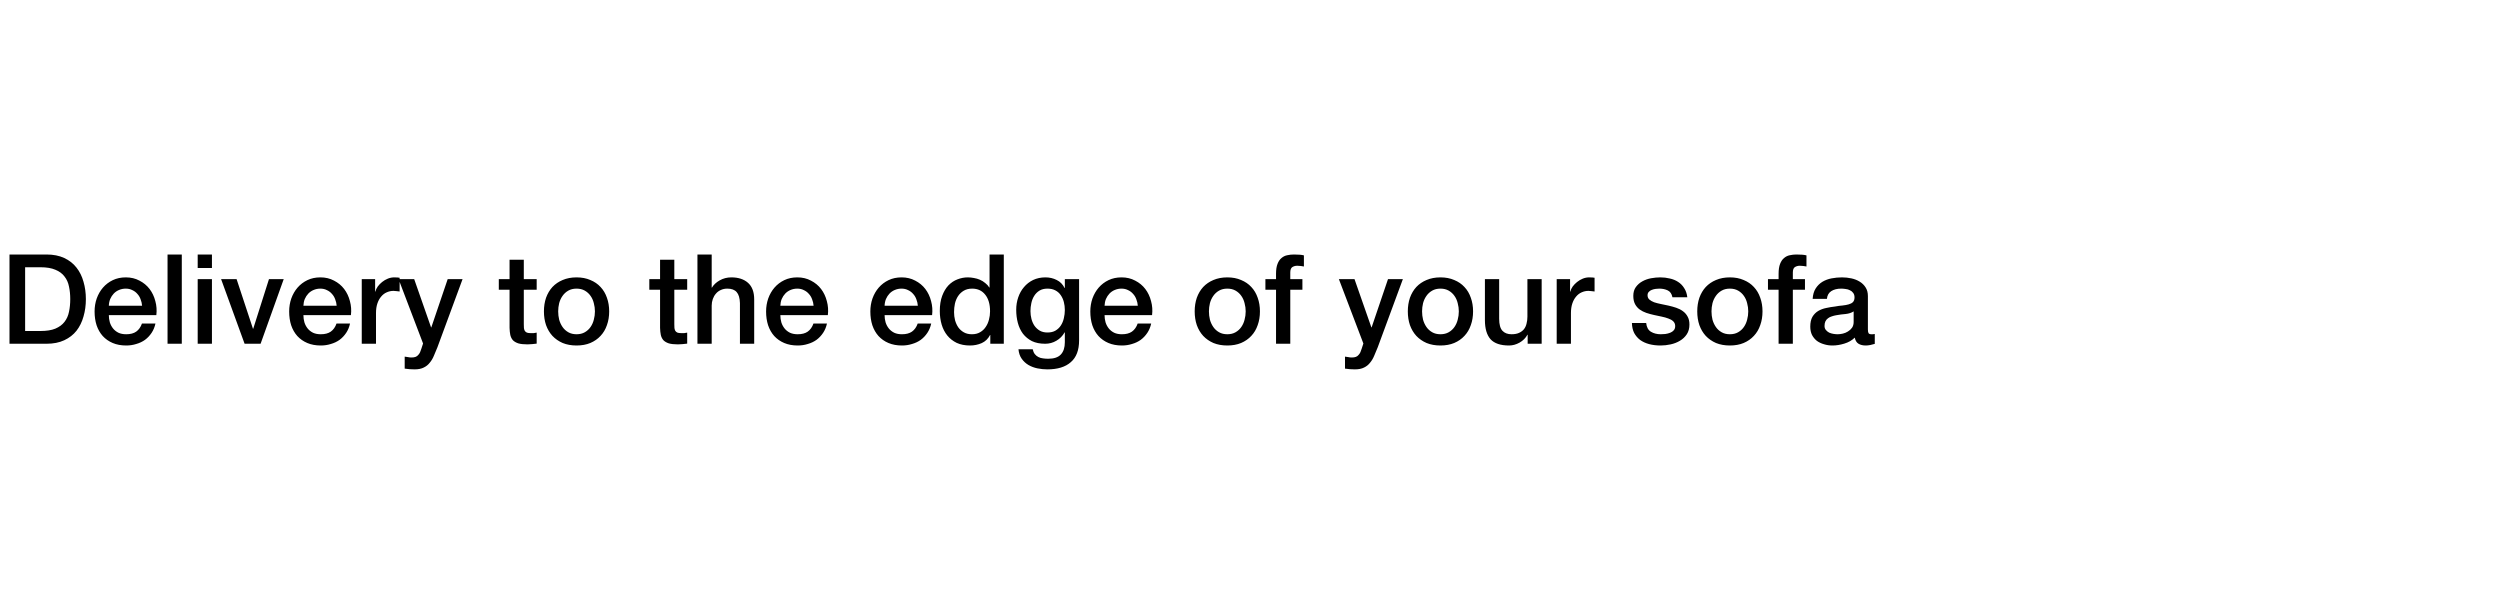 <svg width="560" height="132" viewBox="0 0 560 132" fill="none" xmlns="http://www.w3.org/2000/svg">
<rect width="560" height="132" fill="white"/>
<path d="M2.128 57.008H10.416C11.947 57.008 13.272 57.269 14.392 57.792C15.512 58.315 16.427 59.033 17.136 59.948C17.845 60.844 18.368 61.899 18.704 63.112C19.059 64.325 19.236 65.623 19.236 67.004C19.236 68.385 19.059 69.683 18.704 70.896C18.368 72.109 17.845 73.173 17.136 74.088C16.427 74.984 15.512 75.693 14.392 76.216C13.272 76.739 11.947 77 10.416 77H2.128V57.008ZM5.628 74.144H9.072C10.435 74.144 11.545 73.967 12.404 73.612C13.281 73.239 13.963 72.735 14.448 72.1C14.952 71.447 15.288 70.691 15.456 69.832C15.643 68.955 15.736 68.012 15.736 67.004C15.736 65.996 15.643 65.063 15.456 64.204C15.288 63.327 14.952 62.571 14.448 61.936C13.963 61.283 13.281 60.779 12.404 60.424C11.545 60.051 10.435 59.864 9.072 59.864H5.628V74.144ZM31.827 68.488C31.79 67.984 31.678 67.499 31.491 67.032C31.323 66.565 31.08 66.164 30.763 65.828C30.464 65.473 30.091 65.193 29.643 64.988C29.214 64.764 28.728 64.652 28.187 64.652C27.627 64.652 27.114 64.755 26.647 64.96C26.199 65.147 25.807 65.417 25.471 65.772C25.154 66.108 24.892 66.509 24.687 66.976C24.5 67.443 24.398 67.947 24.379 68.488H31.827ZM24.379 70.588C24.379 71.148 24.454 71.689 24.603 72.212C24.771 72.735 25.014 73.192 25.331 73.584C25.648 73.976 26.05 74.293 26.535 74.536C27.02 74.76 27.599 74.872 28.271 74.872C29.204 74.872 29.951 74.676 30.511 74.284C31.09 73.873 31.519 73.267 31.799 72.464H34.823C34.655 73.248 34.366 73.948 33.955 74.564C33.544 75.18 33.05 75.703 32.471 76.132C31.892 76.543 31.239 76.851 30.511 77.056C29.802 77.28 29.055 77.392 28.271 77.392C27.132 77.392 26.124 77.205 25.247 76.832C24.37 76.459 23.623 75.936 23.007 75.264C22.41 74.592 21.952 73.789 21.635 72.856C21.336 71.923 21.187 70.896 21.187 69.776C21.187 68.749 21.346 67.779 21.663 66.864C21.999 65.931 22.466 65.119 23.063 64.428C23.679 63.719 24.416 63.159 25.275 62.748C26.134 62.337 27.104 62.132 28.187 62.132C29.326 62.132 30.343 62.375 31.239 62.86C32.154 63.327 32.91 63.952 33.507 64.736C34.104 65.52 34.534 66.425 34.795 67.452C35.075 68.46 35.15 69.505 35.019 70.588H24.379ZM37.53 57.008H40.722V77H37.53V57.008ZM44.283 57.008H47.475V60.032H44.283V57.008ZM44.283 62.524H47.475V77H44.283V62.524ZM49.525 62.524H52.997L56.665 73.64H56.721L60.249 62.524H63.553L58.373 77H54.789L49.525 62.524ZM75.413 68.488C75.376 67.984 75.264 67.499 75.077 67.032C74.909 66.565 74.666 66.164 74.349 65.828C74.05 65.473 73.677 65.193 73.229 64.988C72.8 64.764 72.314 64.652 71.773 64.652C71.213 64.652 70.7 64.755 70.233 64.96C69.785 65.147 69.393 65.417 69.057 65.772C68.74 66.108 68.478 66.509 68.273 66.976C68.086 67.443 67.984 67.947 67.965 68.488H75.413ZM67.965 70.588C67.965 71.148 68.04 71.689 68.189 72.212C68.357 72.735 68.6 73.192 68.917 73.584C69.234 73.976 69.636 74.293 70.121 74.536C70.606 74.76 71.185 74.872 71.857 74.872C72.79 74.872 73.537 74.676 74.097 74.284C74.676 73.873 75.105 73.267 75.385 72.464H78.409C78.241 73.248 77.952 73.948 77.541 74.564C77.13 75.18 76.636 75.703 76.057 76.132C75.478 76.543 74.825 76.851 74.097 77.056C73.388 77.28 72.641 77.392 71.857 77.392C70.718 77.392 69.71 77.205 68.833 76.832C67.956 76.459 67.209 75.936 66.593 75.264C65.996 74.592 65.538 73.789 65.221 72.856C64.922 71.923 64.773 70.896 64.773 69.776C64.773 68.749 64.932 67.779 65.249 66.864C65.585 65.931 66.052 65.119 66.649 64.428C67.265 63.719 68.002 63.159 68.861 62.748C69.72 62.337 70.69 62.132 71.773 62.132C72.912 62.132 73.929 62.375 74.825 62.86C75.74 63.327 76.496 63.952 77.093 64.736C77.69 65.52 78.12 66.425 78.381 67.452C78.661 68.46 78.736 69.505 78.605 70.588H67.965ZM81.032 62.524H84.028V65.324H84.084C84.177 64.932 84.354 64.549 84.616 64.176C84.896 63.803 85.222 63.467 85.596 63.168C85.988 62.851 86.417 62.599 86.884 62.412C87.35 62.225 87.826 62.132 88.312 62.132C88.685 62.132 88.937 62.141 89.068 62.16C89.217 62.179 89.366 62.197 89.516 62.216V65.296C89.292 65.259 89.058 65.231 88.816 65.212C88.592 65.175 88.368 65.156 88.144 65.156C87.602 65.156 87.089 65.268 86.604 65.492C86.137 65.697 85.726 66.015 85.372 66.444C85.017 66.855 84.737 67.368 84.532 67.984C84.326 68.6 84.224 69.309 84.224 70.112V77H81.032V62.524ZM89.279 62.524H92.779L96.559 73.332H96.615L100.283 62.524H103.615L97.987 77.784C97.726 78.437 97.465 79.063 97.203 79.66C96.961 80.257 96.653 80.78 96.279 81.228C95.925 81.695 95.477 82.059 94.935 82.32C94.394 82.6 93.703 82.74 92.863 82.74C92.117 82.74 91.379 82.684 90.651 82.572V79.884C90.913 79.921 91.165 79.959 91.407 79.996C91.65 80.052 91.902 80.08 92.163 80.08C92.537 80.08 92.845 80.033 93.087 79.94C93.33 79.847 93.526 79.707 93.675 79.52C93.843 79.352 93.983 79.147 94.095 78.904C94.207 78.661 94.31 78.381 94.403 78.064L94.767 76.944L89.279 62.524ZM111.732 62.524H114.14V58.184H117.332V62.524H120.216V64.904H117.332V72.632C117.332 72.968 117.341 73.257 117.36 73.5C117.397 73.743 117.462 73.948 117.556 74.116C117.668 74.284 117.826 74.415 118.032 74.508C118.237 74.583 118.517 74.62 118.872 74.62C119.096 74.62 119.32 74.62 119.544 74.62C119.768 74.601 119.992 74.564 120.216 74.508V76.972C119.861 77.009 119.516 77.047 119.18 77.084C118.844 77.121 118.498 77.14 118.144 77.14C117.304 77.14 116.622 77.065 116.1 76.916C115.596 76.748 115.194 76.515 114.896 76.216C114.616 75.899 114.42 75.507 114.308 75.04C114.214 74.573 114.158 74.041 114.14 73.444V64.904H111.732V62.524ZM129.148 77.392C127.991 77.392 126.955 77.205 126.04 76.832C125.144 76.44 124.379 75.908 123.744 75.236C123.128 74.564 122.652 73.761 122.316 72.828C121.999 71.895 121.84 70.868 121.84 69.748C121.84 68.647 121.999 67.629 122.316 66.696C122.652 65.763 123.128 64.96 123.744 64.288C124.379 63.616 125.144 63.093 126.04 62.72C126.955 62.328 127.991 62.132 129.148 62.132C130.305 62.132 131.332 62.328 132.228 62.72C133.143 63.093 133.908 63.616 134.524 64.288C135.159 64.96 135.635 65.763 135.952 66.696C136.288 67.629 136.456 68.647 136.456 69.748C136.456 70.868 136.288 71.895 135.952 72.828C135.635 73.761 135.159 74.564 134.524 75.236C133.908 75.908 133.143 76.44 132.228 76.832C131.332 77.205 130.305 77.392 129.148 77.392ZM129.148 74.872C129.857 74.872 130.473 74.723 130.996 74.424C131.519 74.125 131.948 73.733 132.284 73.248C132.62 72.763 132.863 72.221 133.012 71.624C133.18 71.008 133.264 70.383 133.264 69.748C133.264 69.132 133.18 68.516 133.012 67.9C132.863 67.284 132.62 66.743 132.284 66.276C131.948 65.791 131.519 65.399 130.996 65.1C130.473 64.801 129.857 64.652 129.148 64.652C128.439 64.652 127.823 64.801 127.3 65.1C126.777 65.399 126.348 65.791 126.012 66.276C125.676 66.743 125.424 67.284 125.256 67.9C125.107 68.516 125.032 69.132 125.032 69.748C125.032 70.383 125.107 71.008 125.256 71.624C125.424 72.221 125.676 72.763 126.012 73.248C126.348 73.733 126.777 74.125 127.3 74.424C127.823 74.723 128.439 74.872 129.148 74.872ZM145.447 62.524H147.855V58.184H151.047V62.524H153.931V64.904H151.047V72.632C151.047 72.968 151.056 73.257 151.075 73.5C151.112 73.743 151.177 73.948 151.271 74.116C151.383 74.284 151.541 74.415 151.747 74.508C151.952 74.583 152.232 74.62 152.587 74.62C152.811 74.62 153.035 74.62 153.259 74.62C153.483 74.601 153.707 74.564 153.931 74.508V76.972C153.576 77.009 153.231 77.047 152.895 77.084C152.559 77.121 152.213 77.14 151.859 77.14C151.019 77.14 150.337 77.065 149.815 76.916C149.311 76.748 148.909 76.515 148.611 76.216C148.331 75.899 148.135 75.507 148.023 75.04C147.929 74.573 147.873 74.041 147.855 73.444V64.904H145.447V62.524ZM156.227 57.008H159.419V64.428H159.475C159.867 63.775 160.446 63.233 161.211 62.804C161.995 62.356 162.863 62.132 163.815 62.132C165.402 62.132 166.652 62.543 167.567 63.364C168.482 64.185 168.939 65.417 168.939 67.06V77H165.747V67.9C165.71 66.761 165.467 65.94 165.019 65.436C164.571 64.913 163.871 64.652 162.919 64.652C162.378 64.652 161.892 64.755 161.463 64.96C161.034 65.147 160.67 65.417 160.371 65.772C160.072 66.108 159.839 66.509 159.671 66.976C159.503 67.443 159.419 67.937 159.419 68.46V77H156.227V57.008ZM182.245 68.488C182.208 67.984 182.096 67.499 181.909 67.032C181.741 66.565 181.498 66.164 181.181 65.828C180.882 65.473 180.509 65.193 180.061 64.988C179.632 64.764 179.146 64.652 178.605 64.652C178.045 64.652 177.532 64.755 177.065 64.96C176.617 65.147 176.225 65.417 175.889 65.772C175.572 66.108 175.31 66.509 175.105 66.976C174.918 67.443 174.816 67.947 174.797 68.488H182.245ZM174.797 70.588C174.797 71.148 174.872 71.689 175.021 72.212C175.189 72.735 175.432 73.192 175.749 73.584C176.066 73.976 176.468 74.293 176.953 74.536C177.438 74.76 178.017 74.872 178.689 74.872C179.622 74.872 180.369 74.676 180.929 74.284C181.508 73.873 181.937 73.267 182.217 72.464H185.241C185.073 73.248 184.784 73.948 184.373 74.564C183.962 75.18 183.468 75.703 182.889 76.132C182.31 76.543 181.657 76.851 180.929 77.056C180.22 77.28 179.473 77.392 178.689 77.392C177.55 77.392 176.542 77.205 175.665 76.832C174.788 76.459 174.041 75.936 173.425 75.264C172.828 74.592 172.37 73.789 172.053 72.856C171.754 71.923 171.605 70.896 171.605 69.776C171.605 68.749 171.764 67.779 172.081 66.864C172.417 65.931 172.884 65.119 173.481 64.428C174.097 63.719 174.834 63.159 175.693 62.748C176.552 62.337 177.522 62.132 178.605 62.132C179.744 62.132 180.761 62.375 181.657 62.86C182.572 63.327 183.328 63.952 183.925 64.736C184.522 65.52 184.952 66.425 185.213 67.452C185.493 68.46 185.568 69.505 185.437 70.588H174.797ZM205.597 68.488C205.559 67.984 205.447 67.499 205.261 67.032C205.093 66.565 204.85 66.164 204.533 65.828C204.234 65.473 203.861 65.193 203.413 64.988C202.983 64.764 202.498 64.652 201.957 64.652C201.397 64.652 200.883 64.755 200.417 64.96C199.969 65.147 199.577 65.417 199.241 65.772C198.923 66.108 198.662 66.509 198.457 66.976C198.27 67.443 198.167 67.947 198.149 68.488H205.597ZM198.149 70.588C198.149 71.148 198.223 71.689 198.373 72.212C198.541 72.735 198.783 73.192 199.101 73.584C199.418 73.976 199.819 74.293 200.305 74.536C200.79 74.76 201.369 74.872 202.041 74.872C202.974 74.872 203.721 74.676 204.281 74.284C204.859 73.873 205.289 73.267 205.569 72.464H208.593C208.425 73.248 208.135 73.948 207.725 74.564C207.314 75.18 206.819 75.703 206.241 76.132C205.662 76.543 205.009 76.851 204.281 77.056C203.571 77.28 202.825 77.392 202.041 77.392C200.902 77.392 199.894 77.205 199.017 76.832C198.139 76.459 197.393 75.936 196.777 75.264C196.179 74.592 195.722 73.789 195.405 72.856C195.106 71.923 194.957 70.896 194.957 69.776C194.957 68.749 195.115 67.779 195.433 66.864C195.769 65.931 196.235 65.119 196.833 64.428C197.449 63.719 198.186 63.159 199.045 62.748C199.903 62.337 200.874 62.132 201.957 62.132C203.095 62.132 204.113 62.375 205.009 62.86C205.923 63.327 206.679 63.952 207.277 64.736C207.874 65.52 208.303 66.425 208.565 67.452C208.845 68.46 208.919 69.505 208.789 70.588H198.149ZM224.851 77H221.827V75.04H221.771C221.342 75.88 220.716 76.487 219.895 76.86C219.074 77.215 218.206 77.392 217.291 77.392C216.152 77.392 215.154 77.196 214.295 76.804C213.455 76.393 212.755 75.843 212.195 75.152C211.635 74.461 211.215 73.649 210.935 72.716C210.655 71.764 210.515 70.747 210.515 69.664C210.515 68.357 210.692 67.228 211.047 66.276C211.402 65.324 211.868 64.54 212.447 63.924C213.044 63.308 213.716 62.86 214.463 62.58C215.228 62.281 216.003 62.132 216.787 62.132C217.235 62.132 217.692 62.179 218.159 62.272C218.626 62.347 219.074 62.477 219.503 62.664C219.932 62.851 220.324 63.093 220.679 63.392C221.052 63.672 221.36 64.008 221.603 64.4H221.659V57.008H224.851V77ZM213.707 69.916C213.707 70.532 213.782 71.139 213.931 71.736C214.099 72.333 214.342 72.865 214.659 73.332C214.995 73.799 215.415 74.172 215.919 74.452C216.423 74.732 217.02 74.872 217.711 74.872C218.42 74.872 219.027 74.723 219.531 74.424C220.054 74.125 220.474 73.733 220.791 73.248C221.127 72.763 221.37 72.221 221.519 71.624C221.687 71.008 221.771 70.383 221.771 69.748C221.771 68.143 221.407 66.892 220.679 65.996C219.97 65.1 218.999 64.652 217.767 64.652C217.02 64.652 216.386 64.811 215.863 65.128C215.359 65.427 214.939 65.828 214.603 66.332C214.286 66.817 214.052 67.377 213.903 68.012C213.772 68.628 213.707 69.263 213.707 69.916ZM241.716 76.244C241.716 78.428 241.1 80.052 239.868 81.116C238.655 82.199 236.9 82.74 234.604 82.74C233.876 82.74 233.139 82.665 232.392 82.516C231.664 82.367 230.992 82.115 230.376 81.76C229.779 81.405 229.275 80.939 228.864 80.36C228.454 79.781 228.211 79.072 228.136 78.232H231.328C231.422 78.68 231.58 79.044 231.804 79.324C232.028 79.604 232.29 79.819 232.588 79.968C232.906 80.136 233.251 80.239 233.624 80.276C233.998 80.332 234.39 80.36 234.8 80.36C236.088 80.36 237.031 80.043 237.628 79.408C238.226 78.773 238.524 77.859 238.524 76.664V74.452H238.468C238.02 75.255 237.404 75.88 236.62 76.328C235.855 76.776 235.024 77 234.128 77C232.971 77 231.982 76.804 231.16 76.412C230.358 76.001 229.686 75.451 229.144 74.76C228.622 74.051 228.239 73.239 227.996 72.324C227.754 71.409 227.632 70.429 227.632 69.384C227.632 68.413 227.782 67.489 228.08 66.612C228.379 65.735 228.808 64.969 229.368 64.316C229.928 63.644 230.61 63.112 231.412 62.72C232.234 62.328 233.158 62.132 234.184 62.132C235.099 62.132 235.939 62.328 236.704 62.72C237.47 63.093 238.058 63.691 238.468 64.512H238.524V62.524H241.716V76.244ZM234.632 74.48C235.342 74.48 235.939 74.34 236.424 74.06C236.928 73.761 237.33 73.379 237.628 72.912C237.946 72.427 238.17 71.885 238.3 71.288C238.45 70.672 238.524 70.056 238.524 69.44C238.524 68.824 238.45 68.227 238.3 67.648C238.151 67.069 237.918 66.556 237.6 66.108C237.302 65.66 236.9 65.305 236.396 65.044C235.911 64.783 235.323 64.652 234.632 64.652C233.923 64.652 233.326 64.801 232.84 65.1C232.355 65.399 231.963 65.791 231.664 66.276C231.366 66.743 231.151 67.284 231.02 67.9C230.89 68.497 230.824 69.095 230.824 69.692C230.824 70.289 230.899 70.877 231.048 71.456C231.198 72.016 231.422 72.52 231.72 72.968C232.038 73.416 232.43 73.78 232.896 74.06C233.382 74.34 233.96 74.48 234.632 74.48ZM254.87 68.488C254.833 67.984 254.721 67.499 254.534 67.032C254.366 66.565 254.123 66.164 253.806 65.828C253.507 65.473 253.134 65.193 252.686 64.988C252.257 64.764 251.771 64.652 251.23 64.652C250.67 64.652 250.157 64.755 249.69 64.96C249.242 65.147 248.85 65.417 248.514 65.772C248.197 66.108 247.935 66.509 247.73 66.976C247.543 67.443 247.441 67.947 247.422 68.488H254.87ZM247.422 70.588C247.422 71.148 247.497 71.689 247.646 72.212C247.814 72.735 248.057 73.192 248.374 73.584C248.691 73.976 249.093 74.293 249.578 74.536C250.063 74.76 250.642 74.872 251.314 74.872C252.247 74.872 252.994 74.676 253.554 74.284C254.133 73.873 254.562 73.267 254.842 72.464H257.866C257.698 73.248 257.409 73.948 256.998 74.564C256.587 75.18 256.093 75.703 255.514 76.132C254.935 76.543 254.282 76.851 253.554 77.056C252.845 77.28 252.098 77.392 251.314 77.392C250.175 77.392 249.167 77.205 248.29 76.832C247.413 76.459 246.666 75.936 246.05 75.264C245.453 74.592 244.995 73.789 244.678 72.856C244.379 71.923 244.23 70.896 244.23 69.776C244.23 68.749 244.389 67.779 244.706 66.864C245.042 65.931 245.509 65.119 246.106 64.428C246.722 63.719 247.459 63.159 248.318 62.748C249.177 62.337 250.147 62.132 251.23 62.132C252.369 62.132 253.386 62.375 254.282 62.86C255.197 63.327 255.953 63.952 256.55 64.736C257.147 65.52 257.577 66.425 257.838 67.452C258.118 68.46 258.193 69.505 258.062 70.588H247.422ZM274.918 77.392C273.76 77.392 272.724 77.205 271.81 76.832C270.914 76.44 270.148 75.908 269.514 75.236C268.898 74.564 268.422 73.761 268.086 72.828C267.768 71.895 267.61 70.868 267.61 69.748C267.61 68.647 267.768 67.629 268.086 66.696C268.422 65.763 268.898 64.96 269.514 64.288C270.148 63.616 270.914 63.093 271.81 62.72C272.724 62.328 273.76 62.132 274.918 62.132C276.075 62.132 277.102 62.328 277.998 62.72C278.912 63.093 279.678 63.616 280.294 64.288C280.928 64.96 281.404 65.763 281.722 66.696C282.058 67.629 282.226 68.647 282.226 69.748C282.226 70.868 282.058 71.895 281.722 72.828C281.404 73.761 280.928 74.564 280.294 75.236C279.678 75.908 278.912 76.44 277.998 76.832C277.102 77.205 276.075 77.392 274.918 77.392ZM274.918 74.872C275.627 74.872 276.243 74.723 276.766 74.424C277.288 74.125 277.718 73.733 278.054 73.248C278.39 72.763 278.632 72.221 278.782 71.624C278.95 71.008 279.034 70.383 279.034 69.748C279.034 69.132 278.95 68.516 278.782 67.9C278.632 67.284 278.39 66.743 278.054 66.276C277.718 65.791 277.288 65.399 276.766 65.1C276.243 64.801 275.627 64.652 274.918 64.652C274.208 64.652 273.592 64.801 273.07 65.1C272.547 65.399 272.118 65.791 271.782 66.276C271.446 66.743 271.194 67.284 271.026 67.9C270.876 68.516 270.802 69.132 270.802 69.748C270.802 70.383 270.876 71.008 271.026 71.624C271.194 72.221 271.446 72.763 271.782 73.248C272.118 73.733 272.547 74.125 273.07 74.424C273.592 74.723 274.208 74.872 274.918 74.872ZM283.451 62.524H285.831V61.32C285.831 60.405 285.943 59.668 286.167 59.108C286.391 58.529 286.69 58.091 287.063 57.792C287.437 57.475 287.857 57.269 288.323 57.176C288.809 57.064 289.313 57.008 289.835 57.008C290.862 57.008 291.609 57.073 292.075 57.204V59.696C291.87 59.64 291.646 59.603 291.403 59.584C291.179 59.547 290.909 59.528 290.591 59.528C290.162 59.528 289.789 59.631 289.471 59.836C289.173 60.041 289.023 60.443 289.023 61.04V62.524H291.739V64.904H289.023V77H285.831V64.904H283.451V62.524ZM299.908 62.524H303.408L307.188 73.332H307.244L310.912 62.524H314.244L308.616 77.784C308.355 78.437 308.094 79.063 307.832 79.66C307.59 80.257 307.282 80.78 306.908 81.228C306.554 81.695 306.106 82.059 305.564 82.32C305.023 82.6 304.332 82.74 303.492 82.74C302.746 82.74 302.008 82.684 301.28 82.572V79.884C301.542 79.921 301.794 79.959 302.036 79.996C302.279 80.052 302.531 80.08 302.792 80.08C303.166 80.08 303.474 80.033 303.716 79.94C303.959 79.847 304.155 79.707 304.304 79.52C304.472 79.352 304.612 79.147 304.724 78.904C304.836 78.661 304.939 78.381 305.032 78.064L305.396 76.944L299.908 62.524ZM322.66 77.392C321.502 77.392 320.466 77.205 319.552 76.832C318.656 76.44 317.89 75.908 317.256 75.236C316.64 74.564 316.164 73.761 315.828 72.828C315.51 71.895 315.352 70.868 315.352 69.748C315.352 68.647 315.51 67.629 315.828 66.696C316.164 65.763 316.64 64.96 317.256 64.288C317.89 63.616 318.656 63.093 319.552 62.72C320.466 62.328 321.502 62.132 322.66 62.132C323.817 62.132 324.844 62.328 325.74 62.72C326.654 63.093 327.42 63.616 328.036 64.288C328.67 64.96 329.146 65.763 329.464 66.696C329.8 67.629 329.968 68.647 329.968 69.748C329.968 70.868 329.8 71.895 329.464 72.828C329.146 73.761 328.67 74.564 328.036 75.236C327.42 75.908 326.654 76.44 325.74 76.832C324.844 77.205 323.817 77.392 322.66 77.392ZM322.66 74.872C323.369 74.872 323.985 74.723 324.508 74.424C325.03 74.125 325.46 73.733 325.796 73.248C326.132 72.763 326.374 72.221 326.524 71.624C326.692 71.008 326.776 70.383 326.776 69.748C326.776 69.132 326.692 68.516 326.524 67.9C326.374 67.284 326.132 66.743 325.796 66.276C325.46 65.791 325.03 65.399 324.508 65.1C323.985 64.801 323.369 64.652 322.66 64.652C321.95 64.652 321.334 64.801 320.812 65.1C320.289 65.399 319.86 65.791 319.524 66.276C319.188 66.743 318.936 67.284 318.768 67.9C318.618 68.516 318.544 69.132 318.544 69.748C318.544 70.383 318.618 71.008 318.768 71.624C318.936 72.221 319.188 72.763 319.524 73.248C319.86 73.733 320.289 74.125 320.812 74.424C321.334 74.723 321.95 74.872 322.66 74.872ZM345.333 77H342.197V74.984H342.141C341.749 75.712 341.161 76.3 340.377 76.748C339.612 77.177 338.828 77.392 338.025 77.392C336.121 77.392 334.74 76.925 333.881 75.992C333.041 75.04 332.621 73.612 332.621 71.708V62.524H335.813V71.4C335.813 72.669 336.056 73.565 336.541 74.088C337.027 74.611 337.708 74.872 338.585 74.872C339.257 74.872 339.817 74.769 340.265 74.564C340.713 74.359 341.077 74.088 341.357 73.752C341.637 73.397 341.833 72.977 341.945 72.492C342.076 72.007 342.141 71.484 342.141 70.924V62.524H345.333V77ZM348.7 62.524H351.696V65.324H351.752C351.845 64.932 352.022 64.549 352.284 64.176C352.564 63.803 352.89 63.467 353.264 63.168C353.656 62.851 354.085 62.599 354.552 62.412C355.018 62.225 355.494 62.132 355.98 62.132C356.353 62.132 356.605 62.141 356.736 62.16C356.885 62.179 357.034 62.197 357.184 62.216V65.296C356.96 65.259 356.726 65.231 356.484 65.212C356.26 65.175 356.036 65.156 355.812 65.156C355.27 65.156 354.757 65.268 354.272 65.492C353.805 65.697 353.394 66.015 353.04 66.444C352.685 66.855 352.405 67.368 352.2 67.984C351.994 68.6 351.892 69.309 351.892 70.112V77H348.7V62.524ZM368.744 72.352C368.838 73.285 369.192 73.939 369.808 74.312C370.424 74.685 371.162 74.872 372.02 74.872C372.319 74.872 372.655 74.853 373.028 74.816C373.42 74.76 373.784 74.667 374.12 74.536C374.456 74.405 374.727 74.219 374.932 73.976C375.156 73.715 375.259 73.379 375.24 72.968C375.222 72.557 375.072 72.221 374.792 71.96C374.512 71.699 374.148 71.493 373.7 71.344C373.271 71.176 372.776 71.036 372.216 70.924C371.656 70.812 371.087 70.691 370.508 70.56C369.911 70.429 369.332 70.271 368.772 70.084C368.231 69.897 367.736 69.645 367.288 69.328C366.859 69.011 366.514 68.609 366.252 68.124C365.991 67.62 365.86 67.004 365.86 66.276C365.86 65.492 366.047 64.839 366.42 64.316C366.812 63.775 367.298 63.345 367.876 63.028C368.474 62.692 369.127 62.459 369.836 62.328C370.564 62.197 371.255 62.132 371.908 62.132C372.655 62.132 373.364 62.216 374.036 62.384C374.727 62.533 375.343 62.785 375.884 63.14C376.444 63.495 376.902 63.961 377.256 64.54C377.63 65.1 377.863 65.781 377.956 66.584H374.624C374.475 65.819 374.12 65.305 373.56 65.044C373.019 64.783 372.394 64.652 371.684 64.652C371.46 64.652 371.19 64.671 370.872 64.708C370.574 64.745 370.284 64.82 370.004 64.932C369.743 65.025 369.519 65.175 369.332 65.38C369.146 65.567 369.052 65.819 369.052 66.136C369.052 66.528 369.183 66.845 369.444 67.088C369.724 67.331 370.079 67.536 370.508 67.704C370.956 67.853 371.46 67.984 372.02 68.096C372.58 68.208 373.159 68.329 373.756 68.46C374.335 68.591 374.904 68.749 375.464 68.936C376.024 69.123 376.519 69.375 376.948 69.692C377.396 70.009 377.751 70.411 378.012 70.896C378.292 71.381 378.432 71.979 378.432 72.688C378.432 73.547 378.236 74.275 377.844 74.872C377.452 75.469 376.939 75.955 376.304 76.328C375.688 76.701 374.998 76.972 374.232 77.14C373.467 77.308 372.711 77.392 371.964 77.392C371.05 77.392 370.2 77.289 369.416 77.084C368.651 76.879 367.979 76.571 367.4 76.16C366.84 75.731 366.392 75.208 366.056 74.592C365.739 73.957 365.571 73.211 365.552 72.352H368.744ZM387.492 77.392C386.334 77.392 385.298 77.205 384.384 76.832C383.488 76.44 382.722 75.908 382.088 75.236C381.472 74.564 380.996 73.761 380.66 72.828C380.342 71.895 380.184 70.868 380.184 69.748C380.184 68.647 380.342 67.629 380.66 66.696C380.996 65.763 381.472 64.96 382.088 64.288C382.722 63.616 383.488 63.093 384.384 62.72C385.298 62.328 386.334 62.132 387.492 62.132C388.649 62.132 389.676 62.328 390.572 62.72C391.486 63.093 392.252 63.616 392.868 64.288C393.502 64.96 393.978 65.763 394.296 66.696C394.632 67.629 394.8 68.647 394.8 69.748C394.8 70.868 394.632 71.895 394.296 72.828C393.978 73.761 393.502 74.564 392.868 75.236C392.252 75.908 391.486 76.44 390.572 76.832C389.676 77.205 388.649 77.392 387.492 77.392ZM387.492 74.872C388.201 74.872 388.817 74.723 389.34 74.424C389.862 74.125 390.292 73.733 390.628 73.248C390.964 72.763 391.206 72.221 391.356 71.624C391.524 71.008 391.608 70.383 391.608 69.748C391.608 69.132 391.524 68.516 391.356 67.9C391.206 67.284 390.964 66.743 390.628 66.276C390.292 65.791 389.862 65.399 389.34 65.1C388.817 64.801 388.201 64.652 387.492 64.652C386.782 64.652 386.166 64.801 385.644 65.1C385.121 65.399 384.692 65.791 384.356 66.276C384.02 66.743 383.768 67.284 383.6 67.9C383.45 68.516 383.376 69.132 383.376 69.748C383.376 70.383 383.45 71.008 383.6 71.624C383.768 72.221 384.02 72.763 384.356 73.248C384.692 73.733 385.121 74.125 385.644 74.424C386.166 74.723 386.782 74.872 387.492 74.872ZM396.025 62.524H398.405V61.32C398.405 60.405 398.517 59.668 398.741 59.108C398.965 58.529 399.264 58.091 399.637 57.792C400.011 57.475 400.431 57.269 400.897 57.176C401.383 57.064 401.887 57.008 402.409 57.008C403.436 57.008 404.183 57.073 404.649 57.204V59.696C404.444 59.64 404.22 59.603 403.977 59.584C403.753 59.547 403.483 59.528 403.165 59.528C402.736 59.528 402.363 59.631 402.045 59.836C401.747 60.041 401.597 60.443 401.597 61.04V62.524H404.313V64.904H401.597V77H398.405V64.904H396.025V62.524ZM418.409 73.78C418.409 74.172 418.456 74.452 418.549 74.62C418.661 74.788 418.867 74.872 419.165 74.872C419.259 74.872 419.371 74.872 419.501 74.872C419.632 74.872 419.781 74.853 419.949 74.816V77.028C419.837 77.065 419.688 77.103 419.501 77.14C419.333 77.196 419.156 77.243 418.969 77.28C418.783 77.317 418.596 77.345 418.409 77.364C418.223 77.383 418.064 77.392 417.933 77.392C417.28 77.392 416.739 77.261 416.309 77C415.88 76.739 415.6 76.281 415.469 75.628C414.835 76.244 414.051 76.692 413.117 76.972C412.203 77.252 411.316 77.392 410.457 77.392C409.804 77.392 409.179 77.299 408.581 77.112C407.984 76.944 407.452 76.692 406.985 76.356C406.537 76.001 406.173 75.563 405.893 75.04C405.632 74.499 405.501 73.873 405.501 73.164C405.501 72.268 405.66 71.54 405.977 70.98C406.313 70.42 406.743 69.981 407.265 69.664C407.807 69.347 408.404 69.123 409.057 68.992C409.729 68.843 410.401 68.731 411.073 68.656C411.652 68.544 412.203 68.469 412.725 68.432C413.248 68.376 413.705 68.292 414.097 68.18C414.508 68.068 414.825 67.9 415.049 67.676C415.292 67.433 415.413 67.079 415.413 66.612C415.413 66.201 415.311 65.865 415.105 65.604C414.919 65.343 414.676 65.147 414.377 65.016C414.097 64.867 413.78 64.773 413.425 64.736C413.071 64.68 412.735 64.652 412.417 64.652C411.521 64.652 410.784 64.839 410.205 65.212C409.627 65.585 409.3 66.164 409.225 66.948H406.033C406.089 66.015 406.313 65.24 406.705 64.624C407.097 64.008 407.592 63.513 408.189 63.14C408.805 62.767 409.496 62.505 410.261 62.356C411.027 62.207 411.811 62.132 412.613 62.132C413.323 62.132 414.023 62.207 414.713 62.356C415.404 62.505 416.02 62.748 416.561 63.084C417.121 63.42 417.569 63.859 417.905 64.4C418.241 64.923 418.409 65.567 418.409 66.332V73.78ZM415.217 69.748C414.732 70.065 414.135 70.261 413.425 70.336C412.716 70.392 412.007 70.485 411.297 70.616C410.961 70.672 410.635 70.756 410.317 70.868C410 70.961 409.72 71.101 409.477 71.288C409.235 71.456 409.039 71.689 408.889 71.988C408.759 72.268 408.693 72.613 408.693 73.024C408.693 73.379 408.796 73.677 409.001 73.92C409.207 74.163 409.449 74.359 409.729 74.508C410.028 74.639 410.345 74.732 410.681 74.788C411.036 74.844 411.353 74.872 411.633 74.872C411.988 74.872 412.371 74.825 412.781 74.732C413.192 74.639 413.575 74.48 413.929 74.256C414.303 74.032 414.611 73.752 414.853 73.416C415.096 73.061 415.217 72.632 415.217 72.128V69.748Z" fill="black"/>
</svg>
